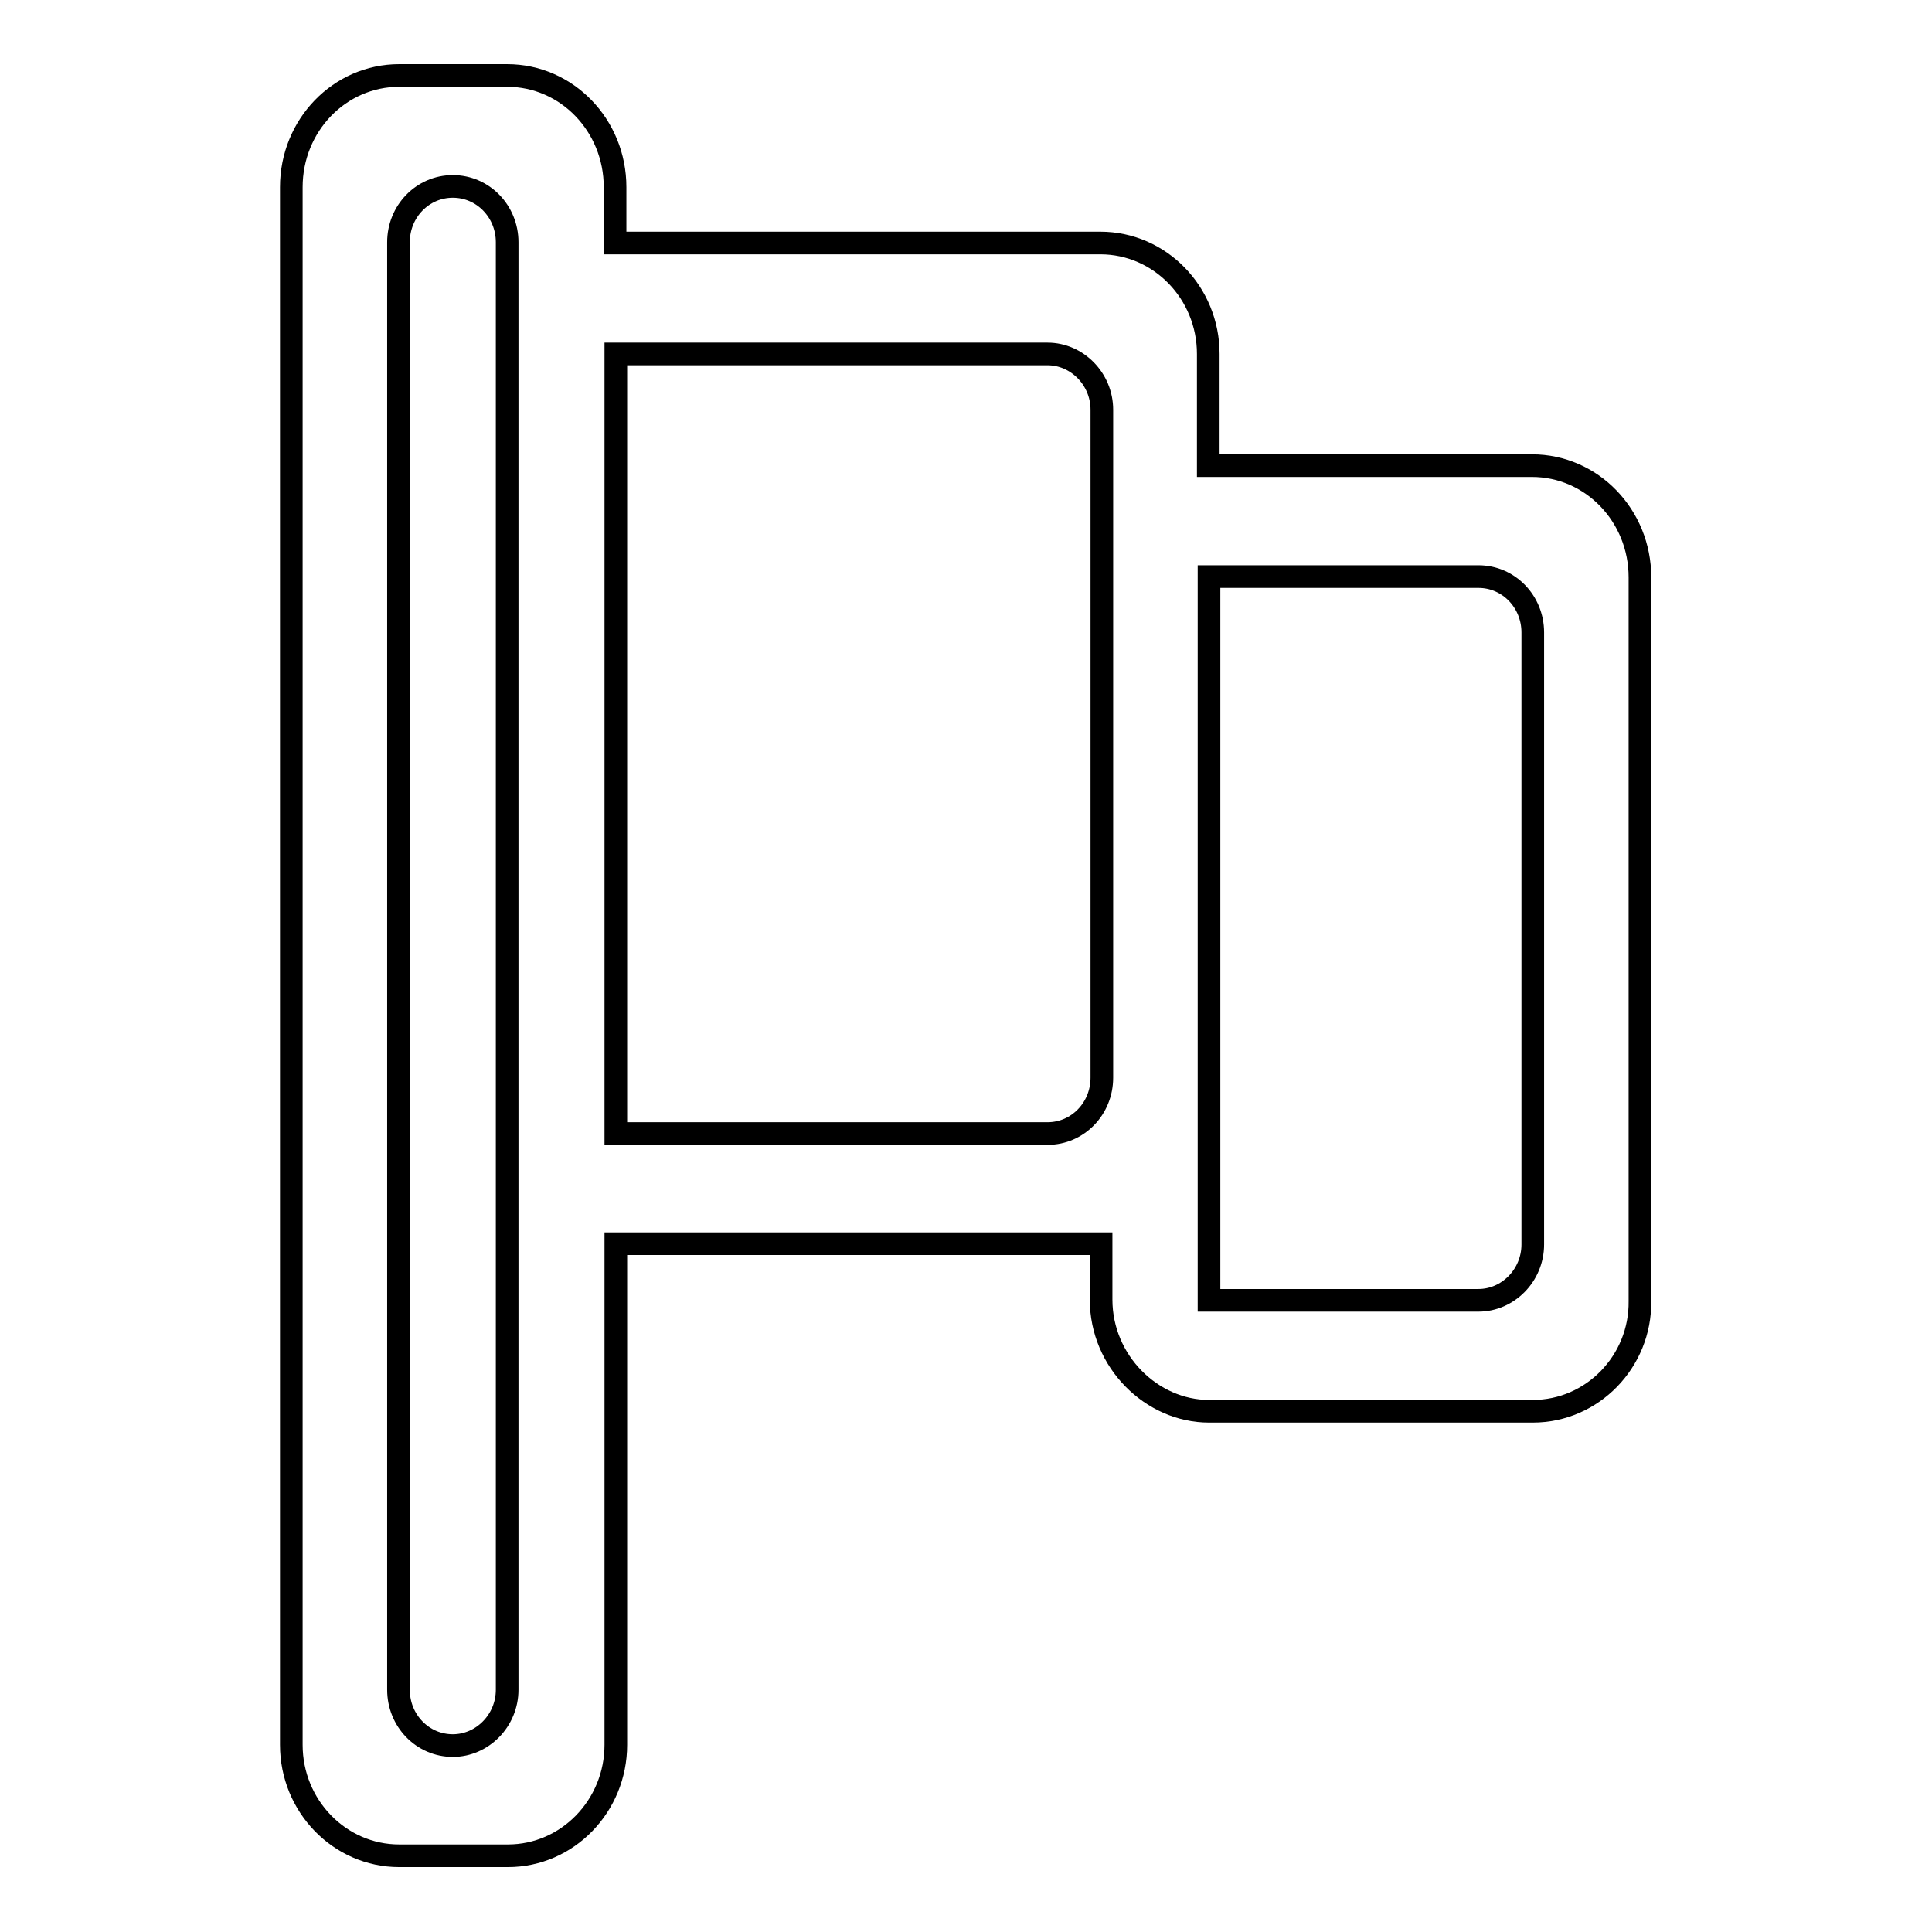 <?xml version="1.0" encoding="utf-8"?>
<!-- Svg Vector Icons : http://www.onlinewebfonts.com/icon -->
<!DOCTYPE svg PUBLIC "-//W3C//DTD SVG 1.1//EN" "http://www.w3.org/Graphics/SVG/1.1/DTD/svg11.dtd">
<svg version="1.1" xmlns="http://www.w3.org/2000/svg" xmlns:xlink="http://www.w3.org/1999/xlink" x="0px" y="0px" viewBox="0 0 256 256" enable-background="new 0 0 256 256" xml:space="preserve">
<g><g><path stroke-width="3" fill-opacity="0" stroke="#000000"  d="M203.1,187h-42.9c-7.6,0-14.3-6.6-14.3-14.8v-7.4H81.6v66.4c0,8.1-6.4,14.7-14.3,14.7H52.9c-7.9,0-14.3-6.6-14.3-14.7V24.8C38.6,16.6,45,10,52.9,10h14.3c7.9,0,14.3,6.6,14.3,14.8v7.4h64.3c7.9,0,14.3,6.6,14.3,14.7v14.8h42.9c7.9,0,14.3,6.6,14.3,14.8v95.9C217.4,180.4,211,187,203.1,187z M67.2,32.1c0-4.1-3.2-7.4-7.2-7.4c-4,0-7.2,3.3-7.2,7.4v191.8c0,4.1,3.2,7.4,7.2,7.4c3.9,0,7.2-3.3,7.2-7.4V32.1z M81.6,46.9h57.2c3.9,0,7.2,3.3,7.2,7.4v88.5c0,4.1-3.2,7.4-7.2,7.4H81.6C81.6,145.8,81.6,50.8,81.6,46.9z M160.2,172.3h35.7c3.9,0,7.2-3.3,7.2-7.4V83.8c0-4.1-3.2-7.4-7.2-7.4h-35.7C160.2,80.3,160.2,171.2,160.2,172.3z"/></g></g>
</svg>